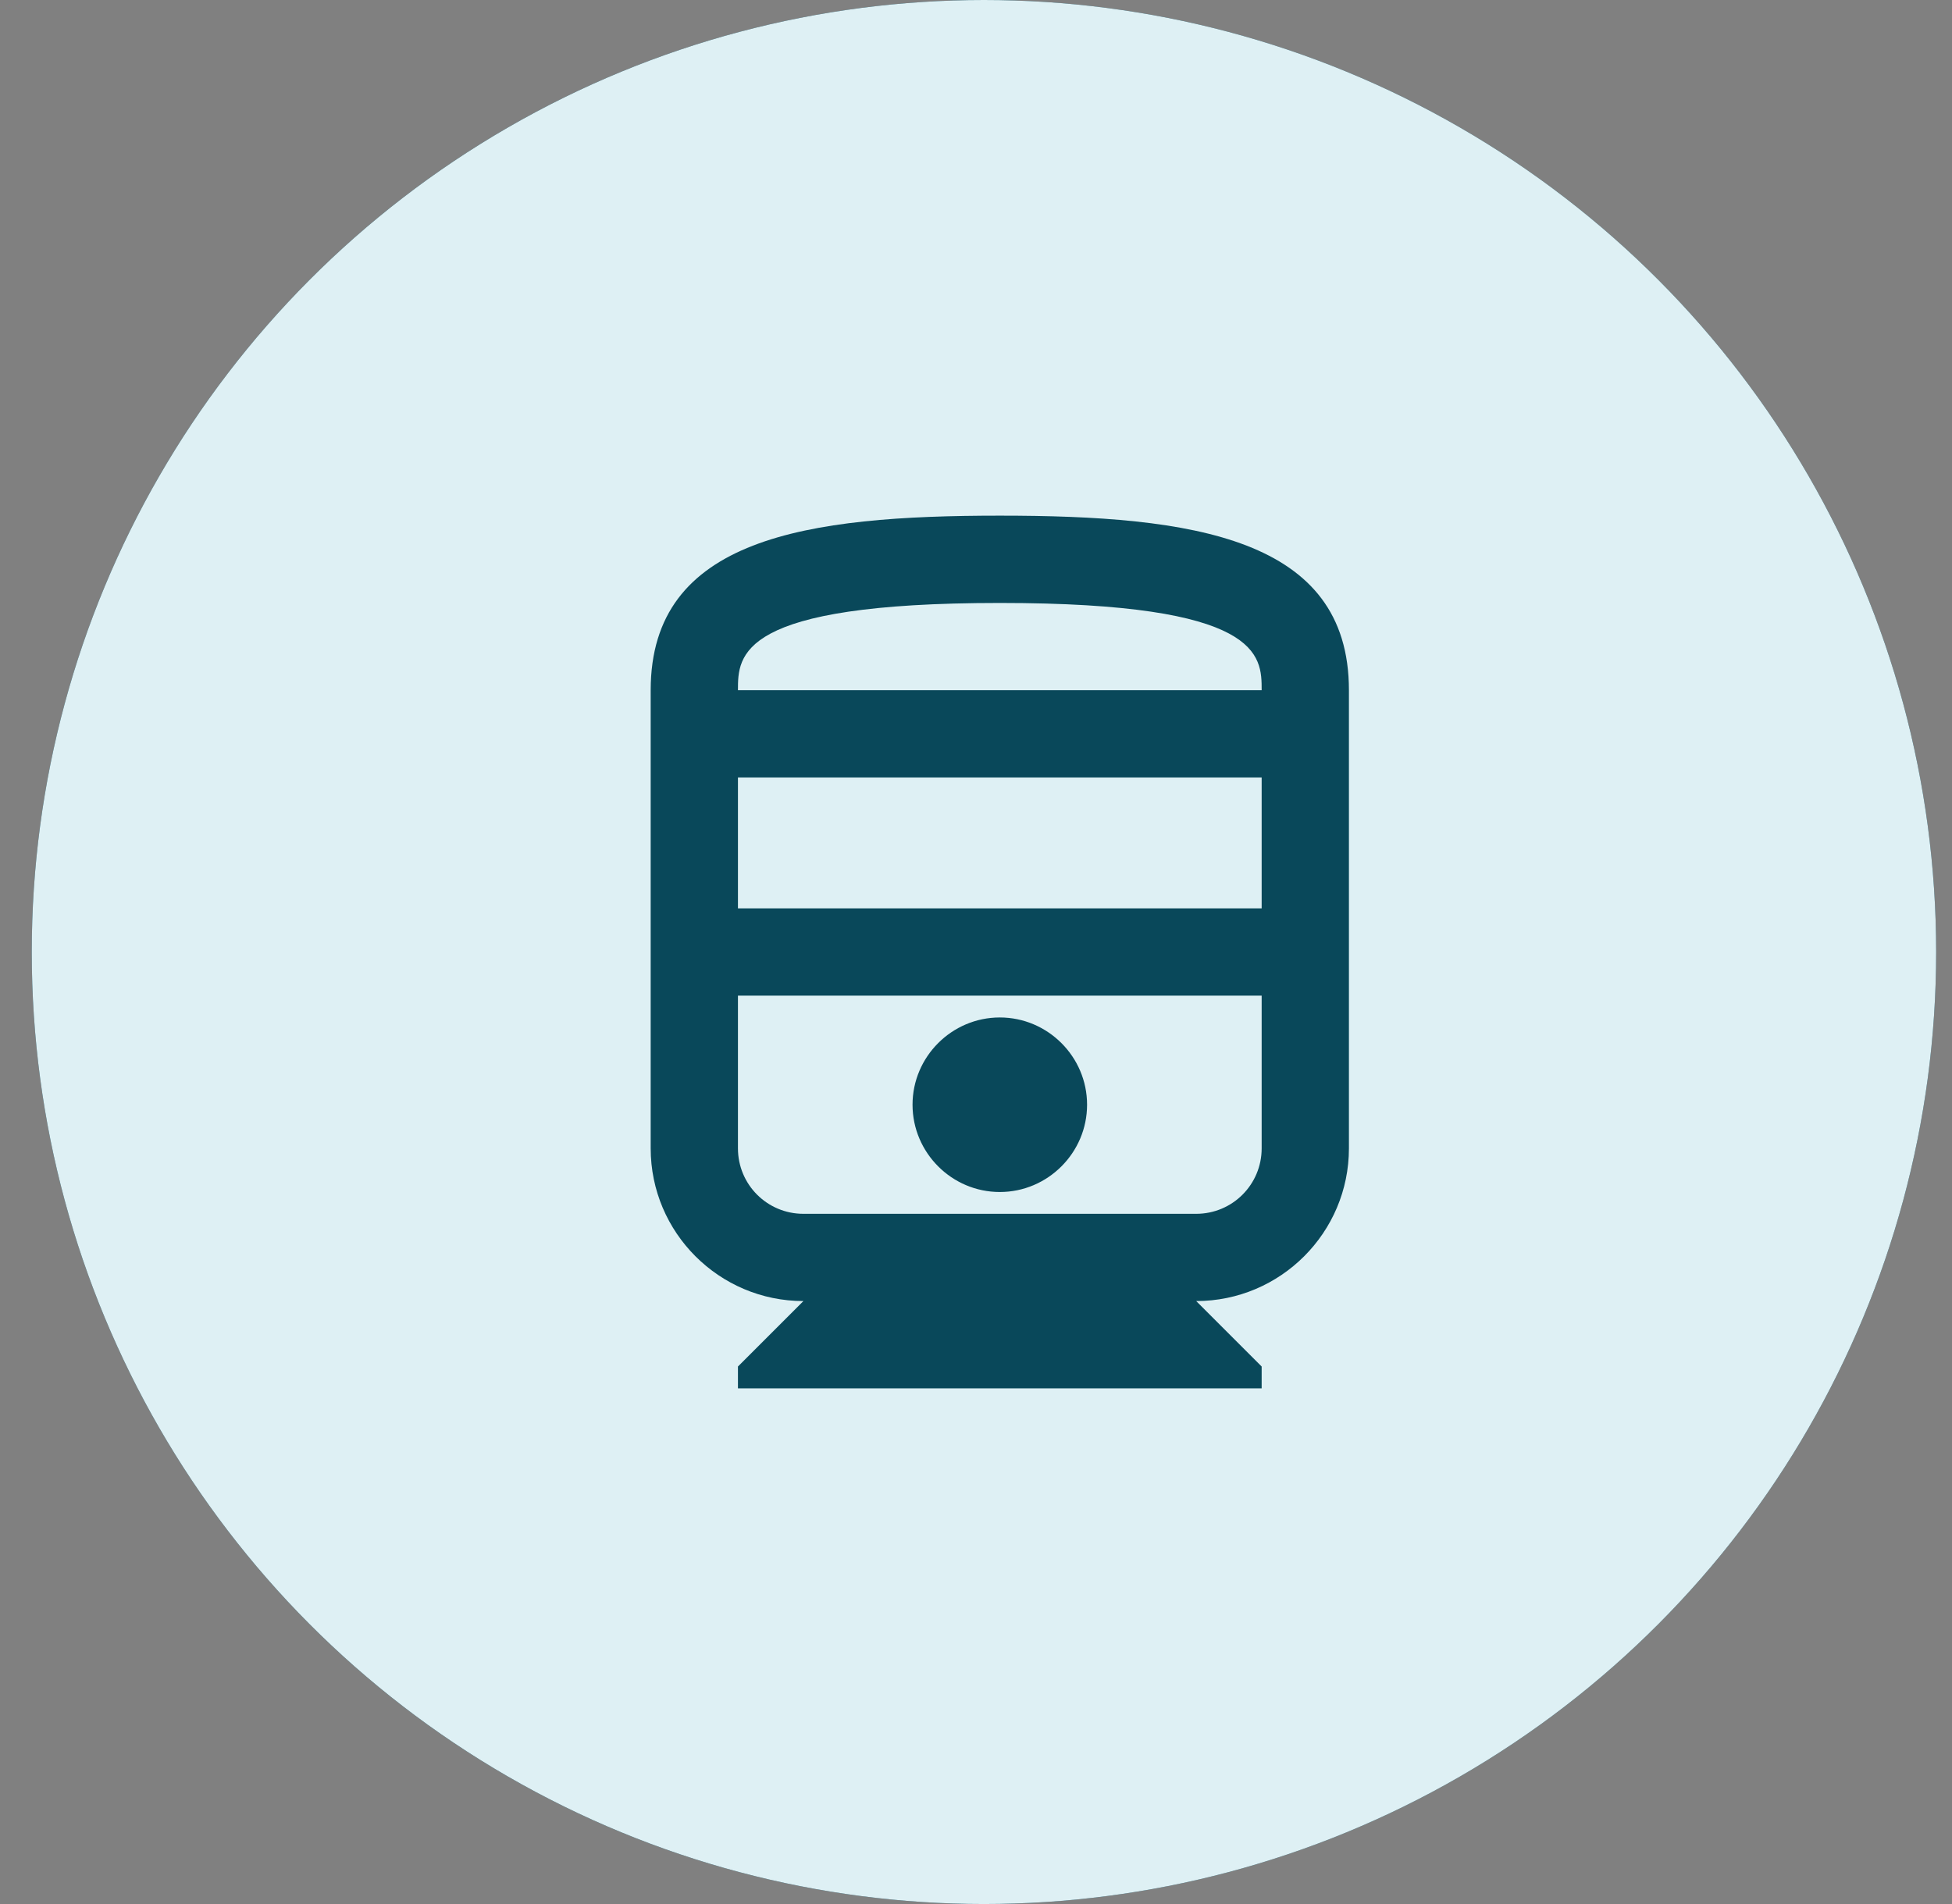 <?xml version="1.0" encoding="UTF-8"?> <svg xmlns="http://www.w3.org/2000/svg" width="41" height="40" viewBox="0 0 41 40" fill="none"><rect x="0" y="0" width="41" height="40" fill="#808080" stroke="none"/> <circle cx="20.667" cy="20" r="20" fill="#09485A"></circle> <circle cx="20.667" cy="20" r="20" fill="#DEF0F4"></circle> <path d="M21 10.833C16.948 10.833 13.667 11.292 13.667 14.5V24.125C13.667 25.894 15.106 27.333 16.875 27.333L15.5 28.708V29.167H26.5V28.708L25.125 27.333C26.894 27.333 28.333 25.894 28.333 24.125V14.5C28.333 11.292 25.052 10.833 21 10.833ZM21 12.667C26.5 12.667 26.5 13.767 26.5 14.5H15.5C15.5 13.767 15.5 12.667 21 12.667ZM26.5 16.333V19.083H15.5V16.333H26.5ZM25.125 25.5H16.875C16.114 25.5 15.5 24.886 15.5 24.125V20.917H26.5V24.125C26.5 24.886 25.886 25.5 25.125 25.5ZM21 21.375C19.992 21.375 19.167 22.2 19.167 23.208C19.167 24.217 19.992 25.042 21 25.042C22.008 25.042 22.833 24.217 22.833 23.208C22.833 22.2 22.008 21.375 21 21.375Z" fill="#09485A"></path> </svg> 